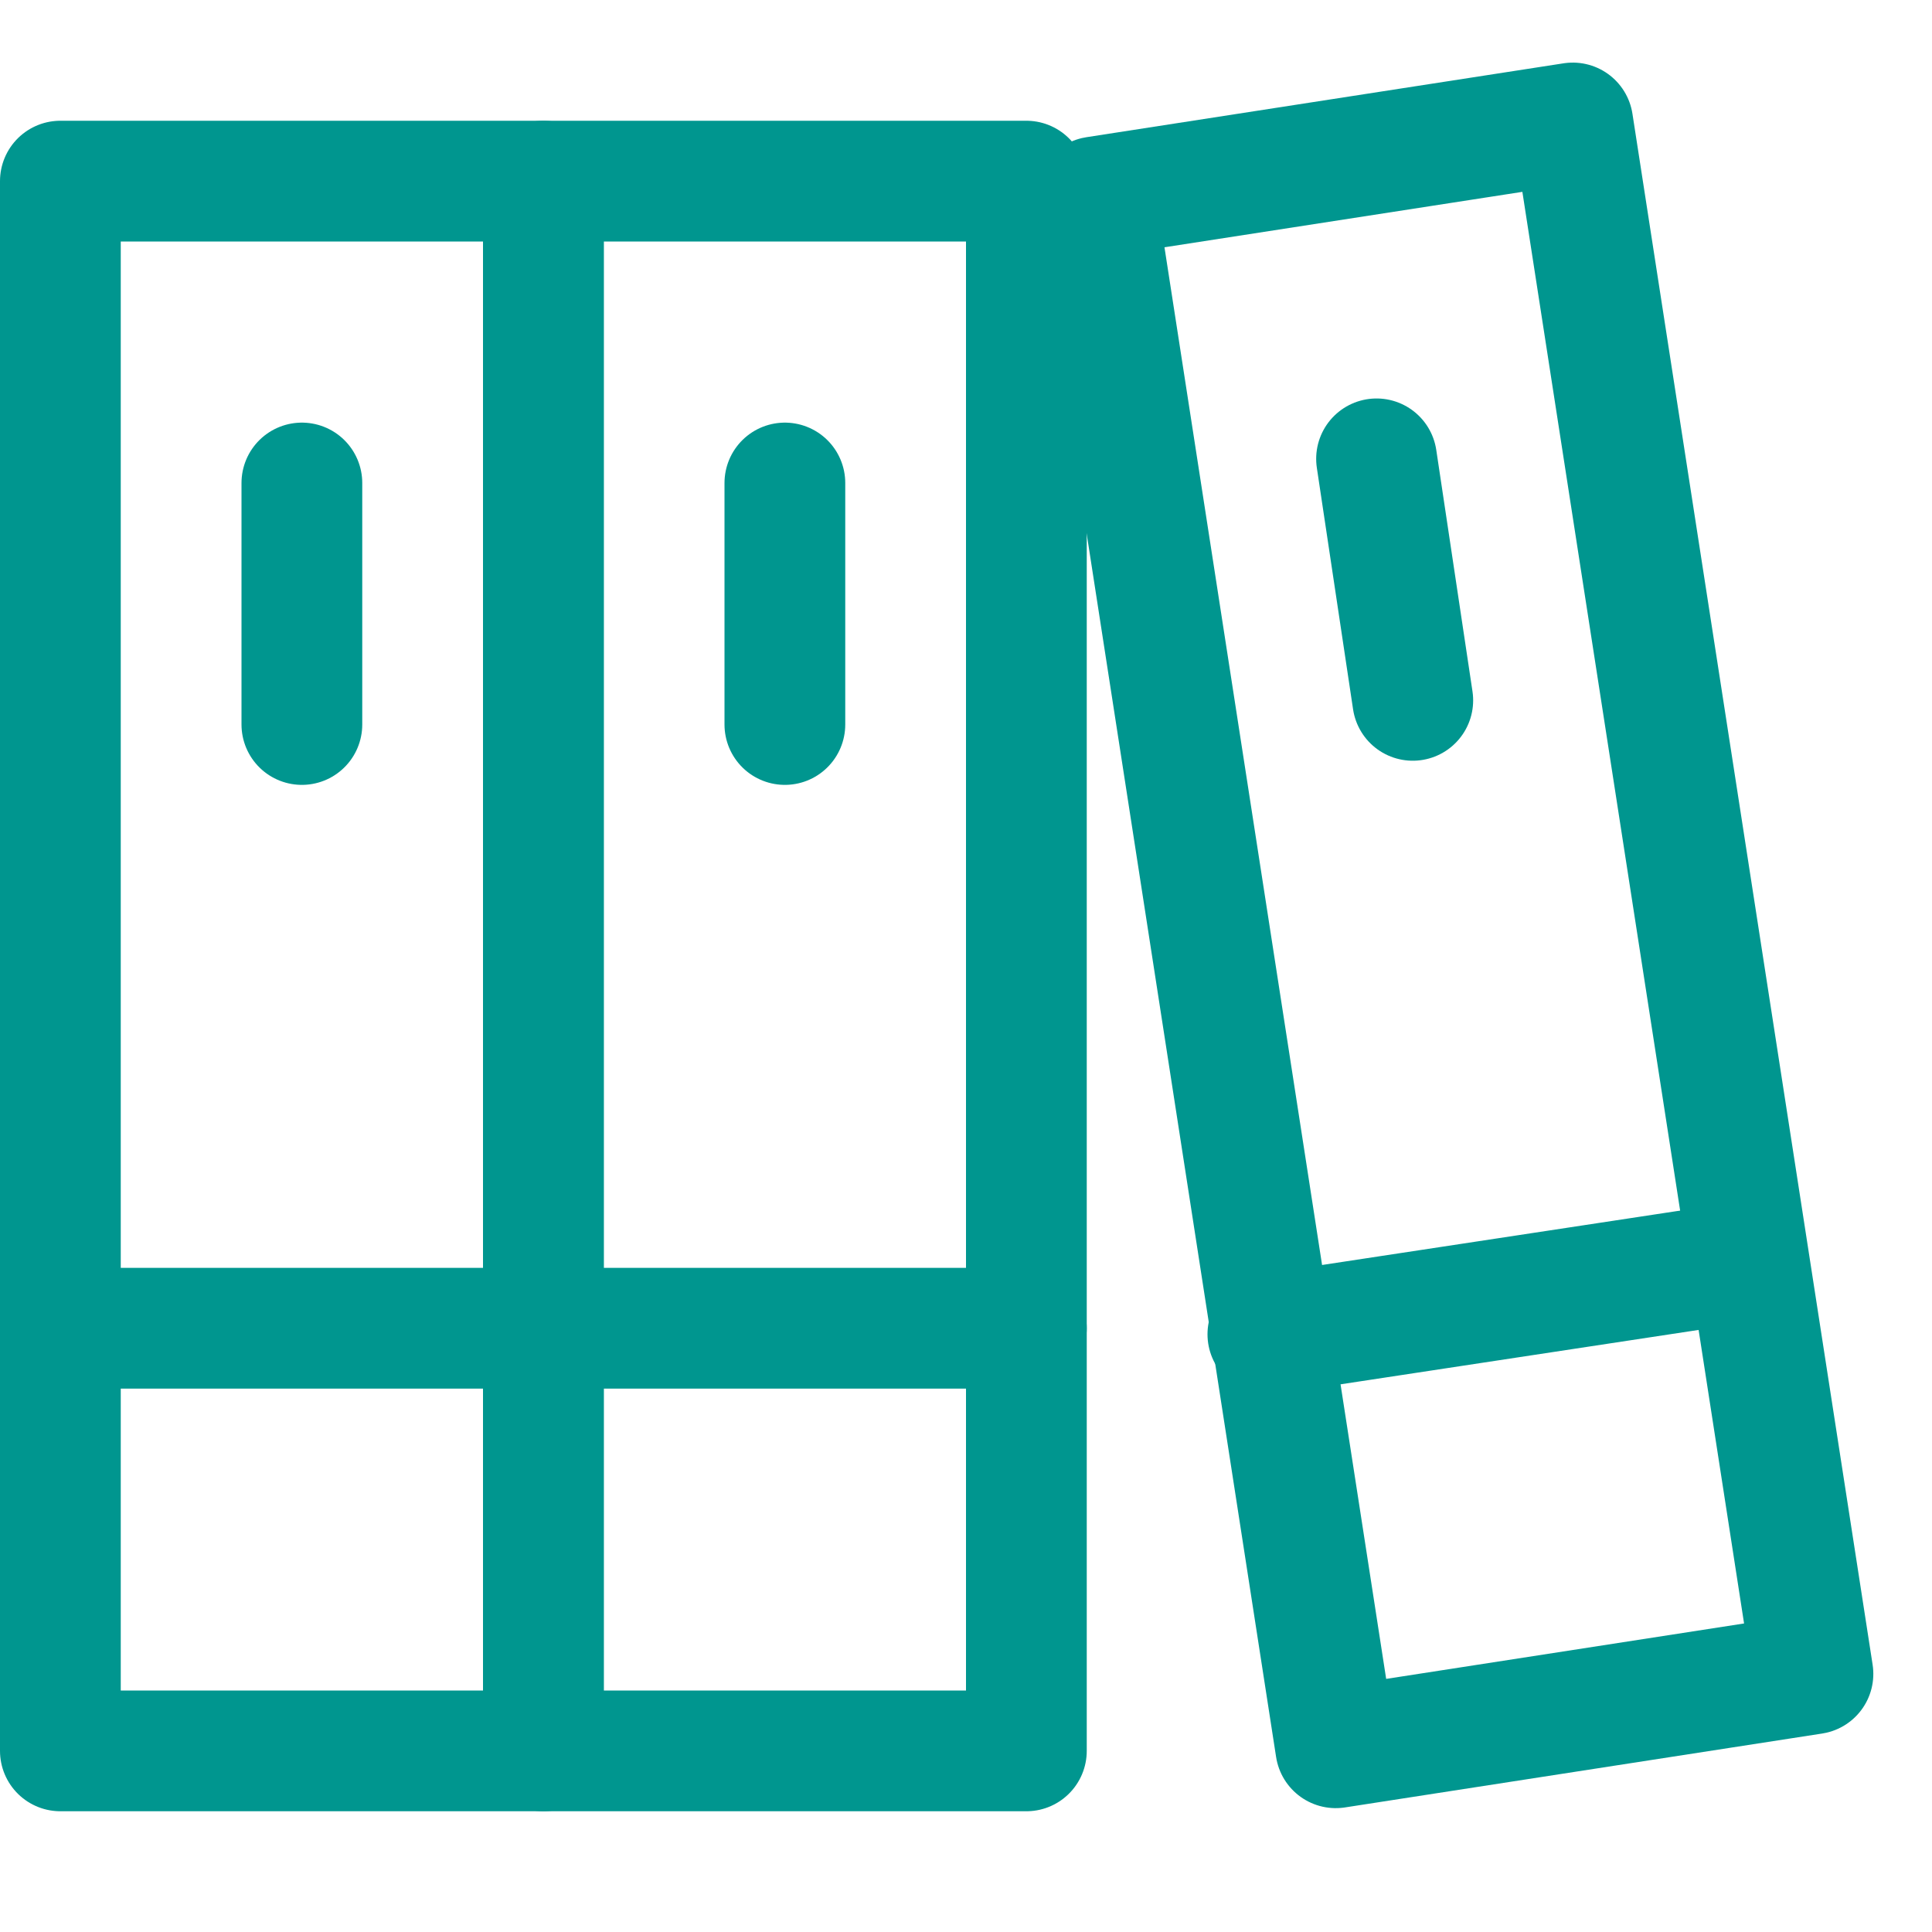 <?xml version="1.0" encoding="UTF-8"?>
<!-- Generator: Adobe Illustrator 25.3.1, SVG Export Plug-In . SVG Version: 6.00 Build 0)  -->
<svg xmlns="http://www.w3.org/2000/svg" xmlns:xlink="http://www.w3.org/1999/xlink" version="1.1" id="Layer_1" x="0px" y="0px" viewBox="0 0 32 32" style="enable-background:new 0 0 32 32;" xml:space="preserve">
<style type="text/css">
	.st0{fill:none;stroke:#002C77;stroke-width:2;stroke-linecap:round;stroke-linejoin:round;stroke-miterlimit:10;}
	.st1{fill:none;stroke:#002C77;stroke-width:2;stroke-linecap:round;stroke-linejoin:round;stroke-miterlimit:10;}
</style>
<g>
	<line class="st0" x1="1" y1="22" x2="9" y2="22" style="stroke: #00968f;"/>
	<rect x="1" y="3" class="st0" width="8" height="26" style="stroke: #00968f;"/>
	<line class="st0" x1="5" y1="8" x2="5" y2="12" style="stroke: #00968f;"/>
	<line class="st0" x1="9" y1="22" x2="17" y2="22" style="stroke: #00968f;"/>
	<rect x="9" y="3" class="st0" width="8" height="26" style="stroke: #00968f;"/>
	<line class="st0" x1="13" y1="8" x2="13" y2="12" style="stroke: #00968f;"/>
	<line class="st0" x1="21" y1="22.1" x2="28.9" y2="20.9" style="stroke: #00968f;"/>
	<rect x="20.1" y="2.5" transform="matrix(0.988 -0.153 0.153 0.988 -2.095 3.866)" class="st1" width="8" height="26" style="stroke: #00968f;"/>
	<line class="st0" x1="22.8" y1="7.6" x2="23.4" y2="11.6" style="stroke: #00968f;"/>
</g>
</svg>
